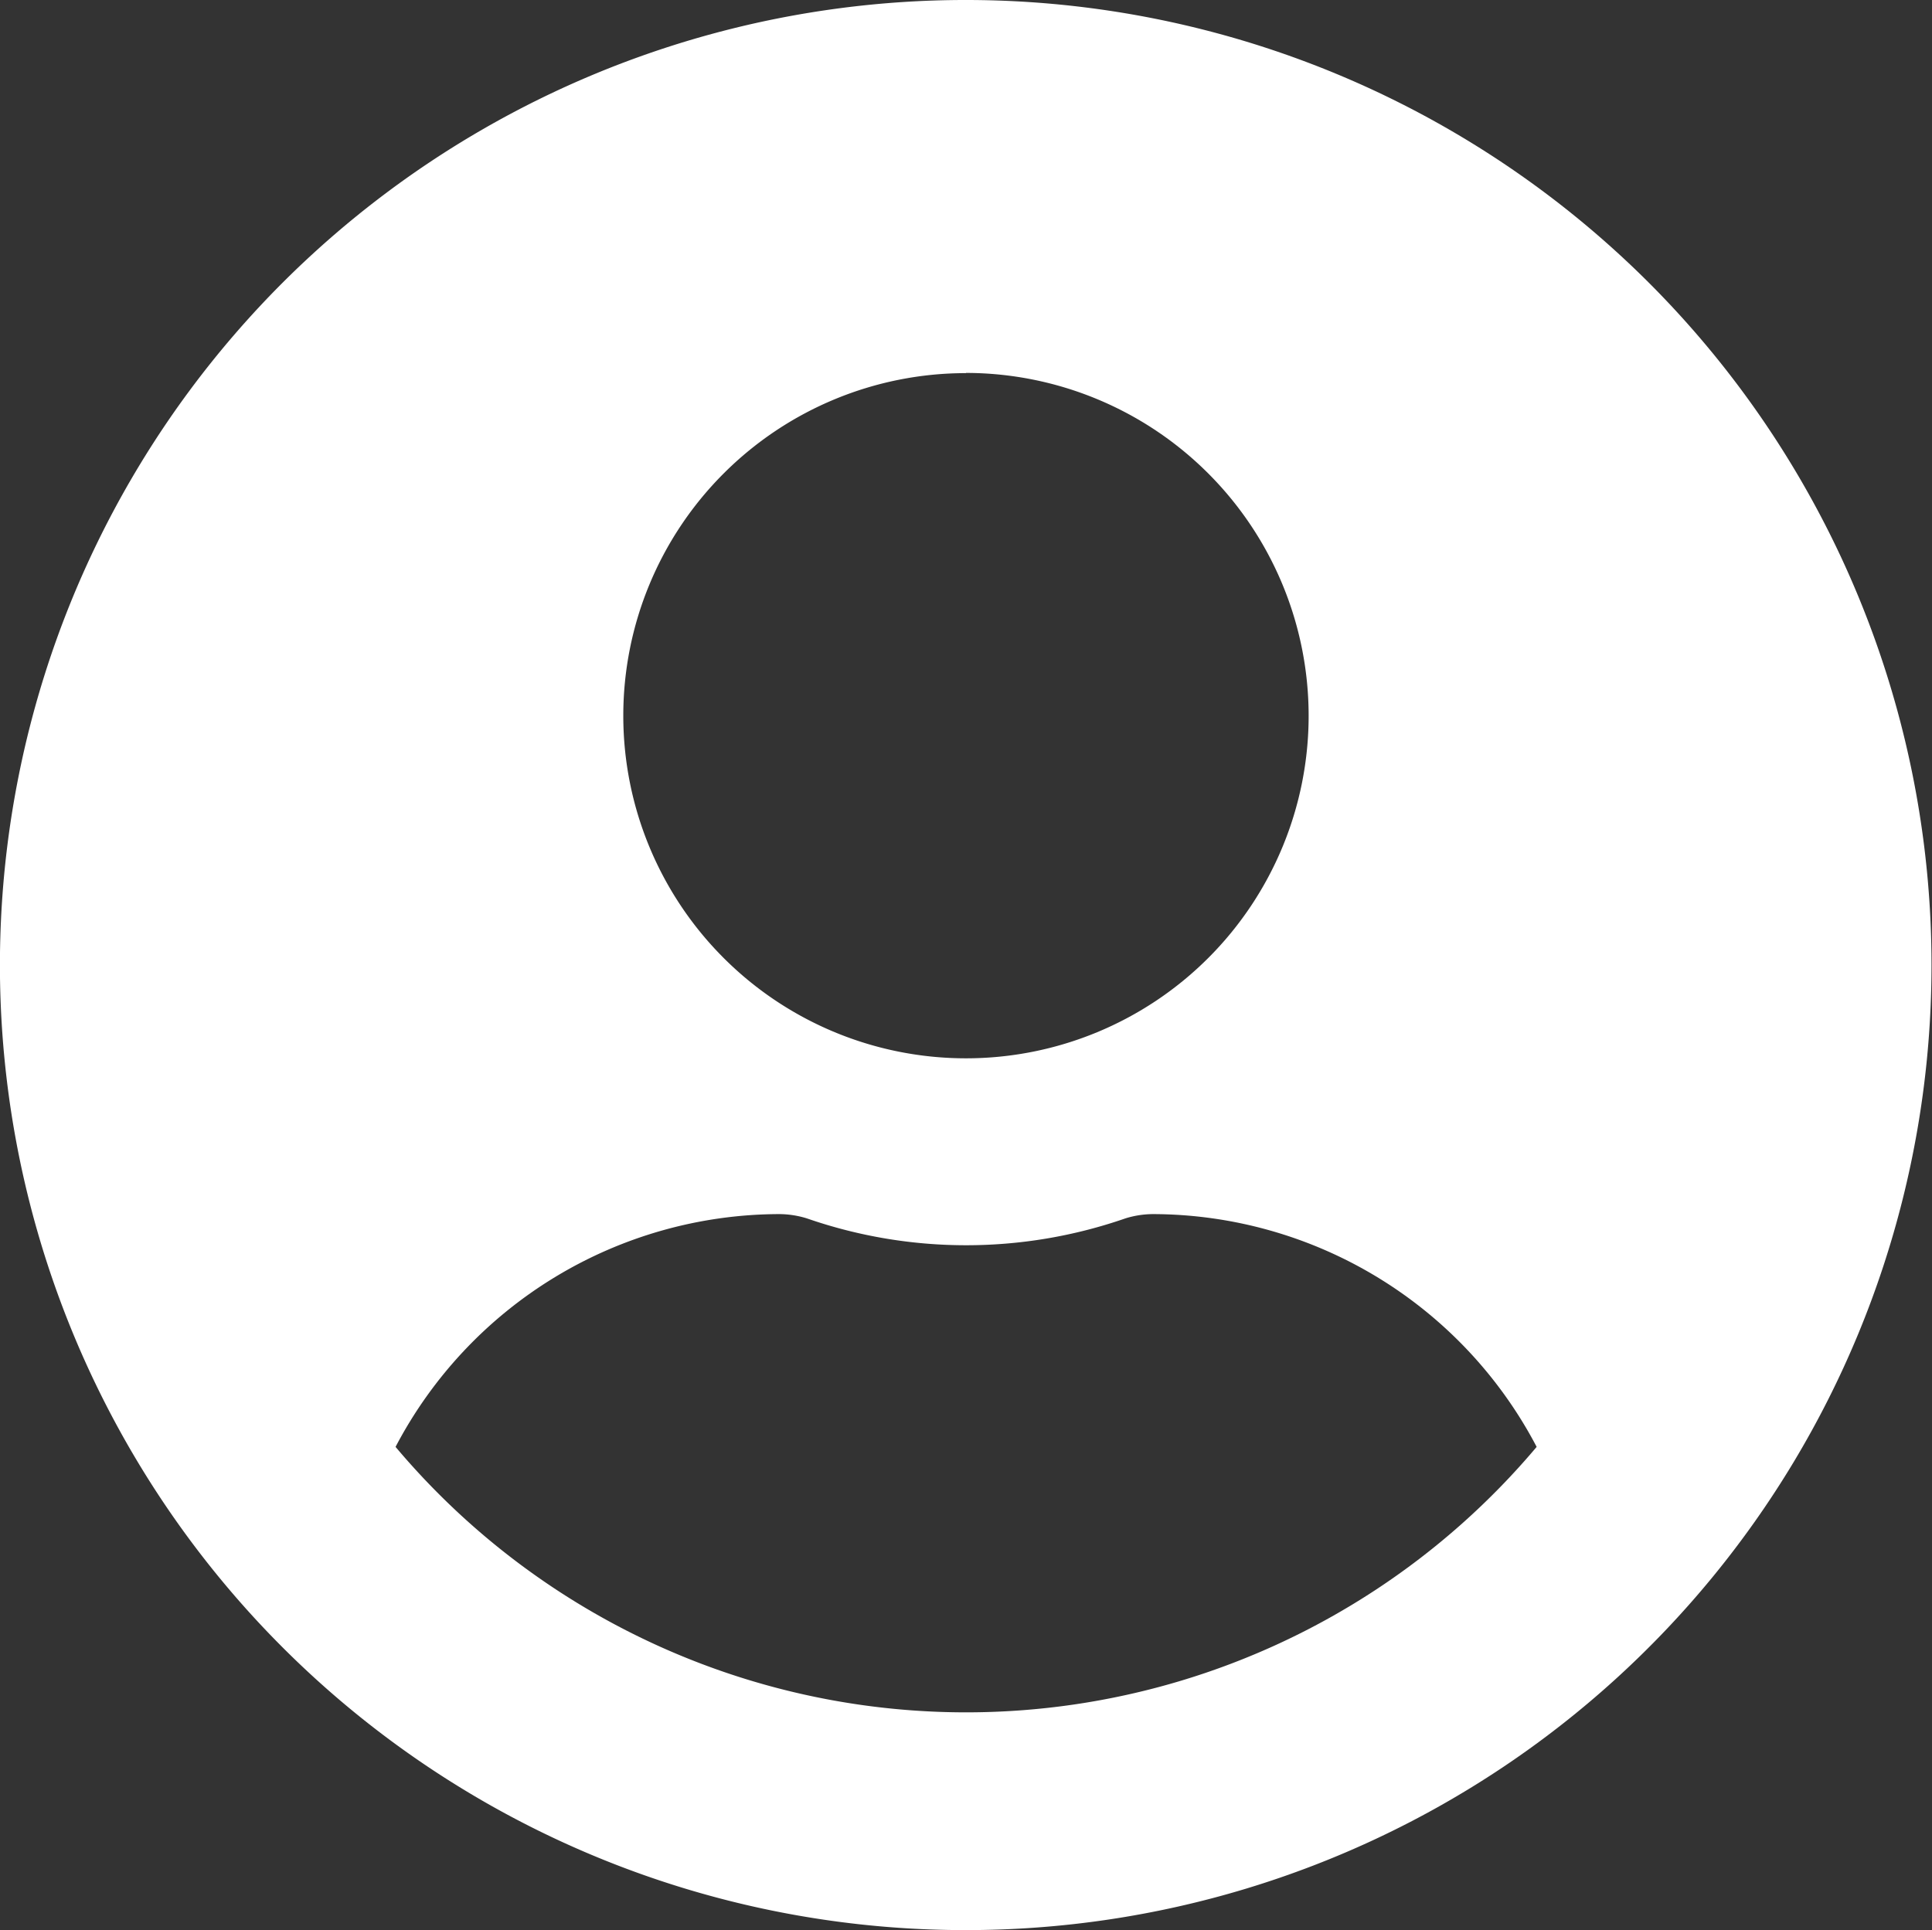 <svg xmlns="http://www.w3.org/2000/svg" width="28.021" height="28" viewBox="0 0 28.021 28">
  <rect x="0" y="0" width="28.021" height="28" fill="#333333" stroke="none"/>
  <path id="Vector" d="M14.01,28A14,14,0,0,1,4.1,4.1a14.018,14.018,0,0,1,19.813,0A14,14,0,0,1,14.01,28ZM11.3,17.613A6.3,6.3,0,0,0,5.737,20.99a10.816,10.816,0,0,0,16.55,0,6.3,6.3,0,0,0-5.564-3.377,1.373,1.373,0,0,0-.4.062,7.043,7.043,0,0,1-4.621,0A1.375,1.375,0,0,0,11.3,17.613Zm2.71-12.2a4.97,4.97,0,1,0,4.97,4.97A4.975,4.975,0,0,0,14.01,5.41Z" fill="#fff"/>
</svg>
